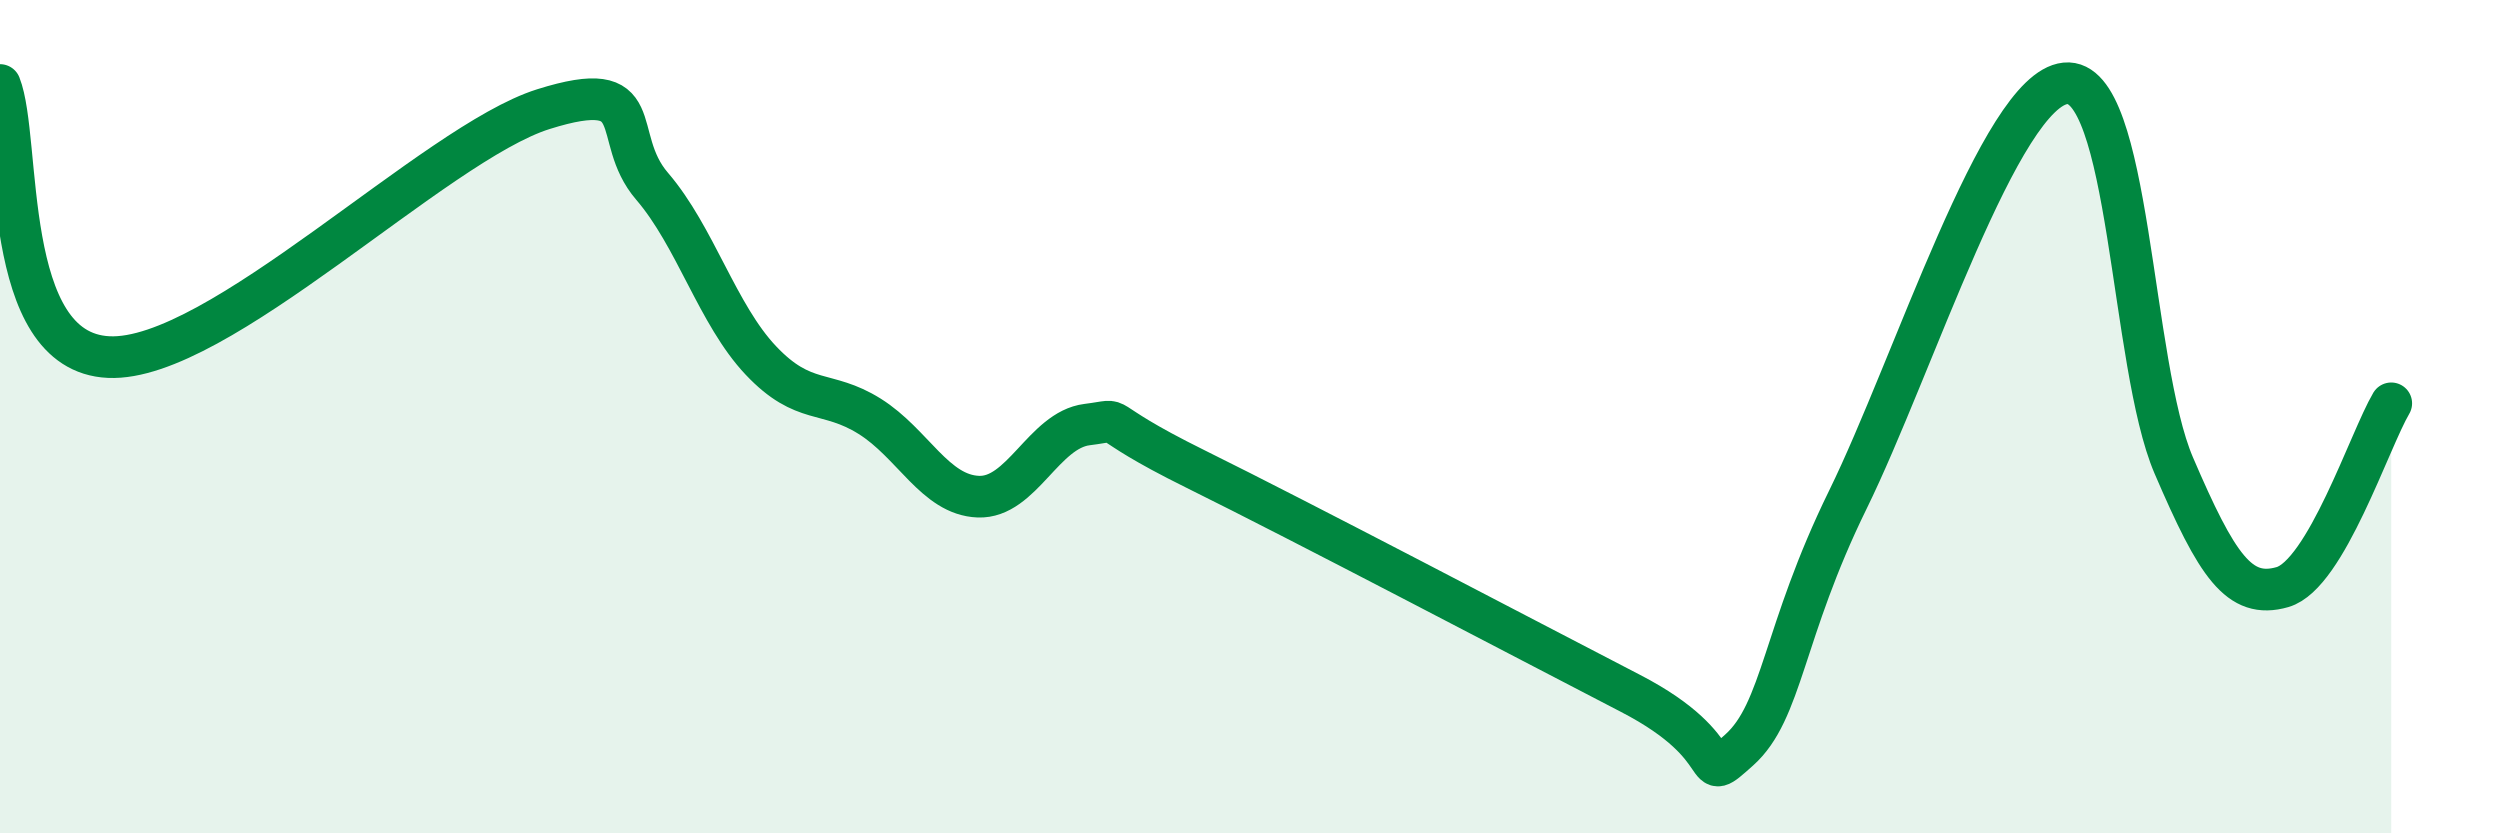 
    <svg width="60" height="20" viewBox="0 0 60 20" xmlns="http://www.w3.org/2000/svg">
      <path
        d="M 0,2.04 C 0.52,3.35 0,8.45 2.61,8.57 C 5.22,8.69 10.43,3.44 13.04,2.62 C 15.65,1.8 14.61,3.26 15.65,4.47 C 16.69,5.68 17.22,7.55 18.26,8.65 C 19.3,9.75 19.83,9.34 20.87,9.99 C 21.91,10.64 22.44,11.88 23.48,11.92 C 24.52,11.96 25.05,10.32 26.09,10.19 C 27.13,10.06 26.09,9.97 28.7,11.26 C 31.31,12.55 36.52,15.29 39.13,16.64 C 41.74,17.99 40.7,18.93 41.74,18 C 42.78,17.07 42.78,15.19 44.35,11.99 C 45.92,8.79 48.01,2.16 49.57,2 C 51.13,1.84 51.13,8.75 52.17,11.17 C 53.21,13.59 53.74,14.39 54.78,14.09 C 55.82,13.79 56.87,10.56 57.39,9.68L57.39 20L0 20Z"
        fill="#008740"
        opacity="0.1"
        stroke-linecap="round"
        stroke-linejoin="round"
      />
      <path
        d="M 0,2.04 C 0.52,3.35 0,8.45 2.61,8.57 C 5.22,8.69 10.43,3.44 13.04,2.62 C 15.65,1.8 14.61,3.26 15.65,4.47 C 16.69,5.68 17.22,7.55 18.26,8.65 C 19.3,9.75 19.83,9.34 20.87,9.99 C 21.91,10.64 22.44,11.88 23.48,11.92 C 24.52,11.96 25.05,10.32 26.09,10.19 C 27.13,10.06 26.09,9.97 28.7,11.26 C 31.31,12.55 36.52,15.29 39.13,16.64 C 41.74,17.99 40.7,18.93 41.74,18 C 42.78,17.07 42.78,15.19 44.35,11.99 C 45.92,8.79 48.01,2.16 49.57,2 C 51.13,1.84 51.13,8.75 52.17,11.17 C 53.21,13.59 53.74,14.39 54.78,14.09 C 55.82,13.79 56.87,10.56 57.39,9.68"
        stroke="#008740"
        stroke-width="1"
        fill="none"
        stroke-linecap="round"
        stroke-linejoin="round"
      />
    </svg>
  